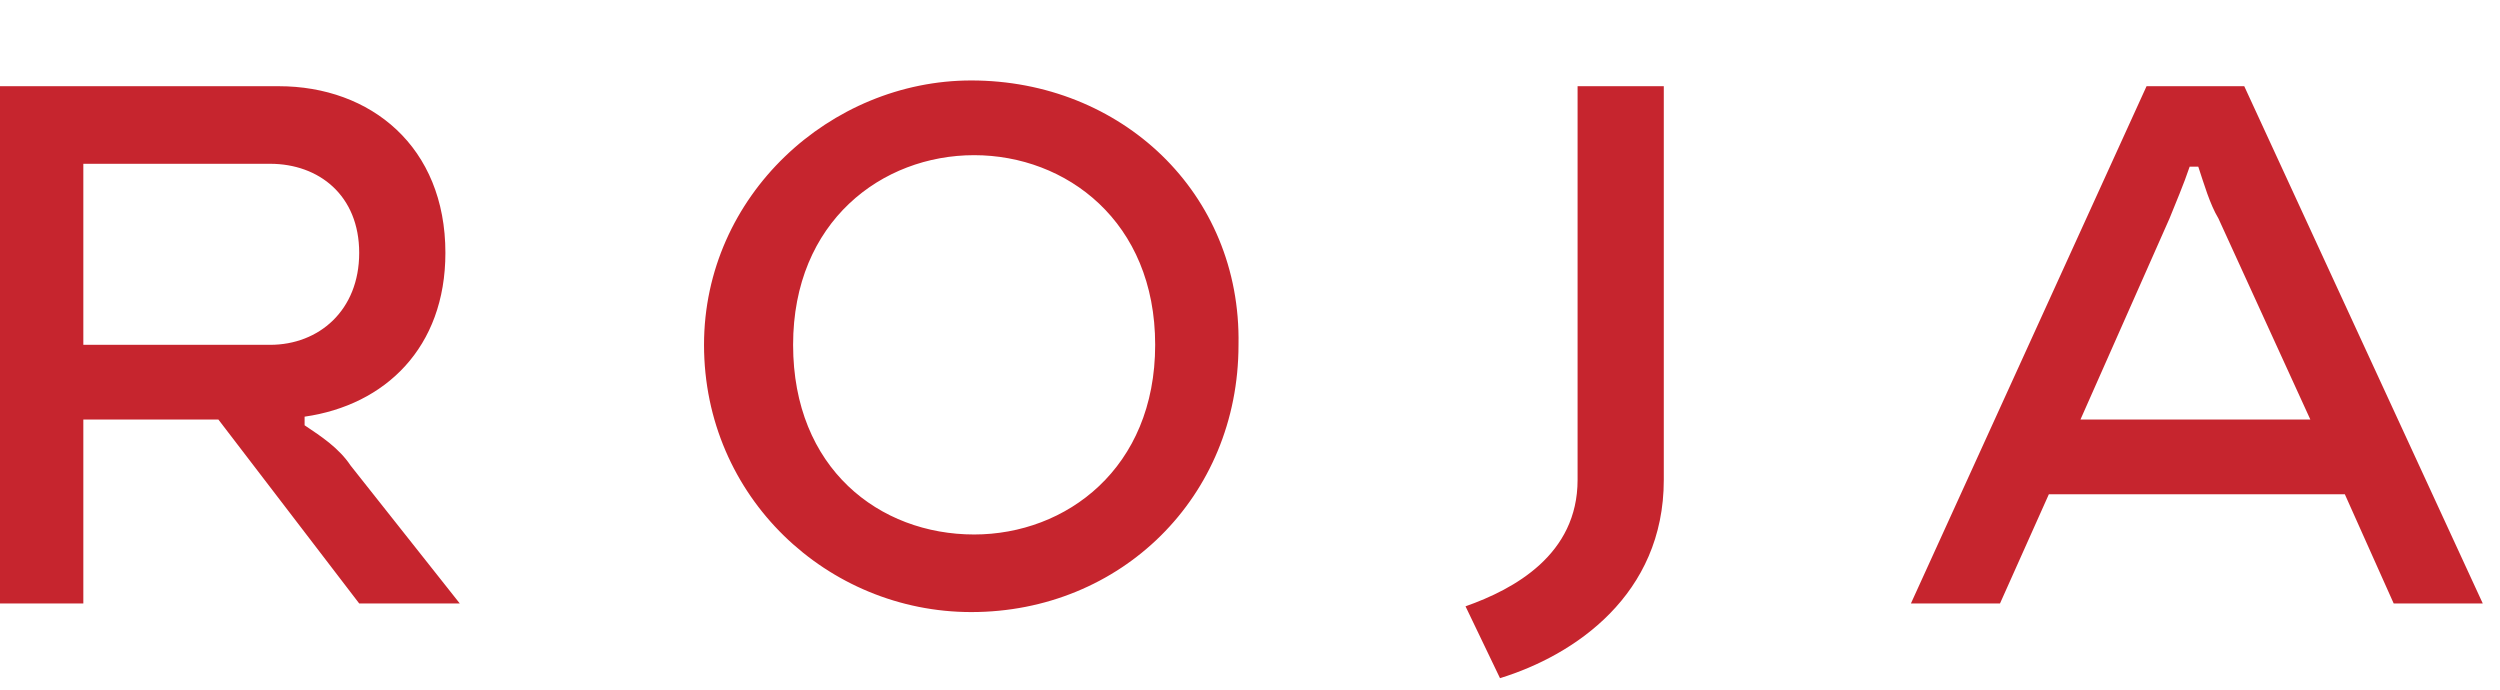 <?xml version="1.0" encoding="utf-8"?>
<!-- Generator: Adobe Illustrator 27.0.0, SVG Export Plug-In . SVG Version: 6.00 Build 0)  -->
<svg version="1.1" id="Layer_1" xmlns="http://www.w3.org/2000/svg" xmlns:xlink="http://www.w3.org/1999/xlink" x="0px" y="0px"
	 viewBox="0 0 87 24" style="enable-background:new 0 0 87 24;" xml:space="preserve">
<style type="text/css">
	.st0{fill:#C6252E;}
</style>
<g>
	<path class="st0" d="M33.8,2.8C28.9,2.8,24.5,6.8,24.5,12
		c0,5.3,4.3,9.3,9.3,9.3c5.2,0,9.3-4,9.3-9.3
		C43.2,6.7,39,2.8,33.8,2.8z M33.9,18.6
		c-3.3,0-6.3-2.3-6.3-6.6s3.1-6.6,6.3-6.6
		s6.3,2.3,6.3,6.6S37.1,18.6,33.9,18.6z M78.1,3
		L78.1,3h-3.4l0,0l-8.2,18h3.1l1.7-3.8h10.3l1.7,3.8h3.1
		L78.1,3z M75.5,7.6c0.2-0.5,0.5-1.2,0.7-1.8H76.5
		c0.2,0.6,0.4,1.3,0.7,1.8l3.2,7h-8L75.5,7.6z M12.2,16.2
		c-0.4-0.6-1-1-1.6-1.4v-0.3C13.4,14.1,15.5,12.1,15.5,8.8
		c0-3.7-2.6-5.8-5.8-5.8H0v18h2.9v-6.4h4.7l0,0L12.5,21H16
		L12.2,16.2z M2.9,5.7h6.5C11.1,5.7,12.5,6.8,12.5,8.8
		s-1.4,3.2-3.1,3.2H2.9V5.7z M57.9,3v13.7l0,0
		c0,4-3.1,6.1-5.7,6.9L51,21.1c1.7-0.6,3.9-1.8,3.9-4.4l0,0
		V3L57.9,3z"/>
</g>
</svg>
